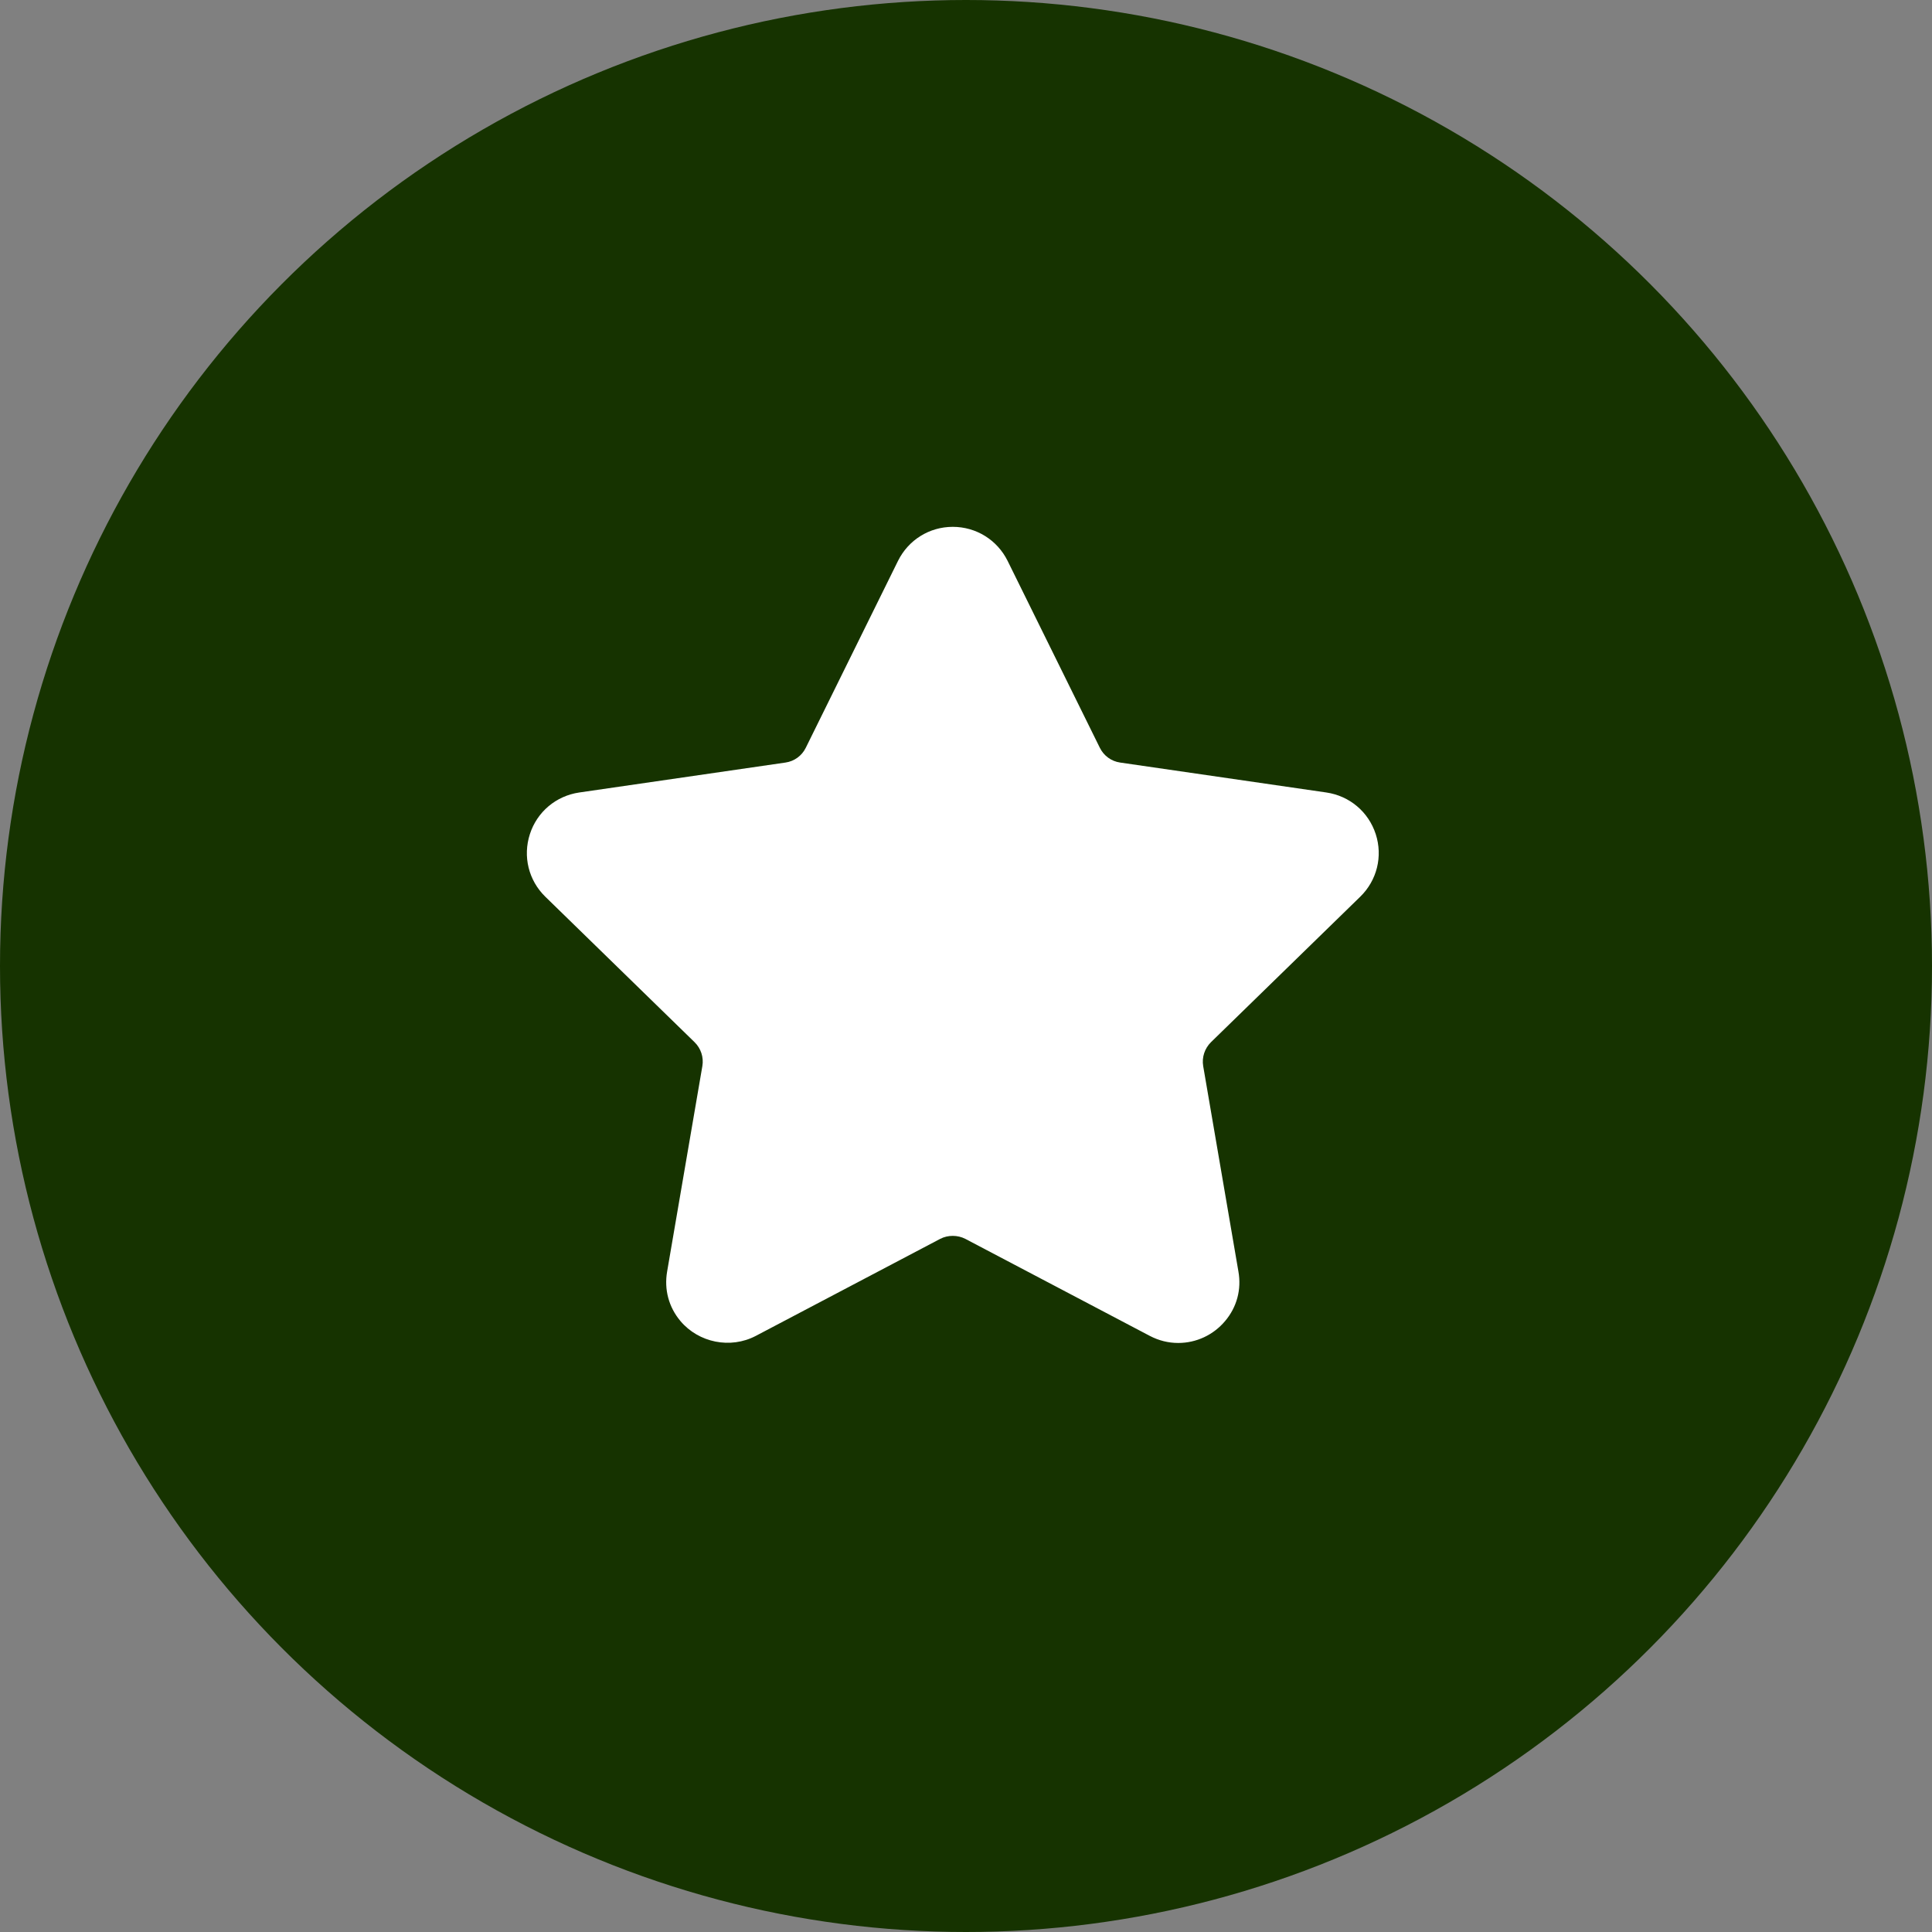 <svg width="26" height="26" viewBox="0 0 26 26" fill="none" xmlns="http://www.w3.org/2000/svg">
    <rect x="0" y="0" width="26" height="26" fill="#808080" stroke="none"/>
    <circle cx="13" cy="13" r="13" fill="#163300" />
    <path d="M18.305 12.068C18.531 11.848 18.611 11.525 18.514 11.225C18.416 10.925 18.162 10.711 17.85 10.665L15.074 10.262C14.956 10.245 14.854 10.171 14.801 10.063L13.56 7.548C13.42 7.266 13.137 7.09 12.822 7.09C12.507 7.09 12.225 7.266 12.085 7.548L10.844 10.063C10.791 10.171 10.689 10.245 10.571 10.262L7.795 10.665C7.483 10.711 7.228 10.925 7.131 11.225C7.034 11.525 7.113 11.848 7.339 12.068L9.347 14.025C9.433 14.109 9.472 14.229 9.452 14.347L8.978 17.111C8.936 17.355 9 17.591 9.157 17.778C9.402 18.069 9.829 18.157 10.171 17.978L12.653 16.672C12.757 16.618 12.888 16.619 12.991 16.672L15.474 17.978C15.595 18.041 15.723 18.073 15.856 18.073C16.099 18.073 16.329 17.966 16.487 17.778C16.645 17.591 16.709 17.354 16.666 17.111L16.192 14.347C16.172 14.229 16.212 14.109 16.297 14.025L18.305 12.068Z" fill="white" />
</svg>